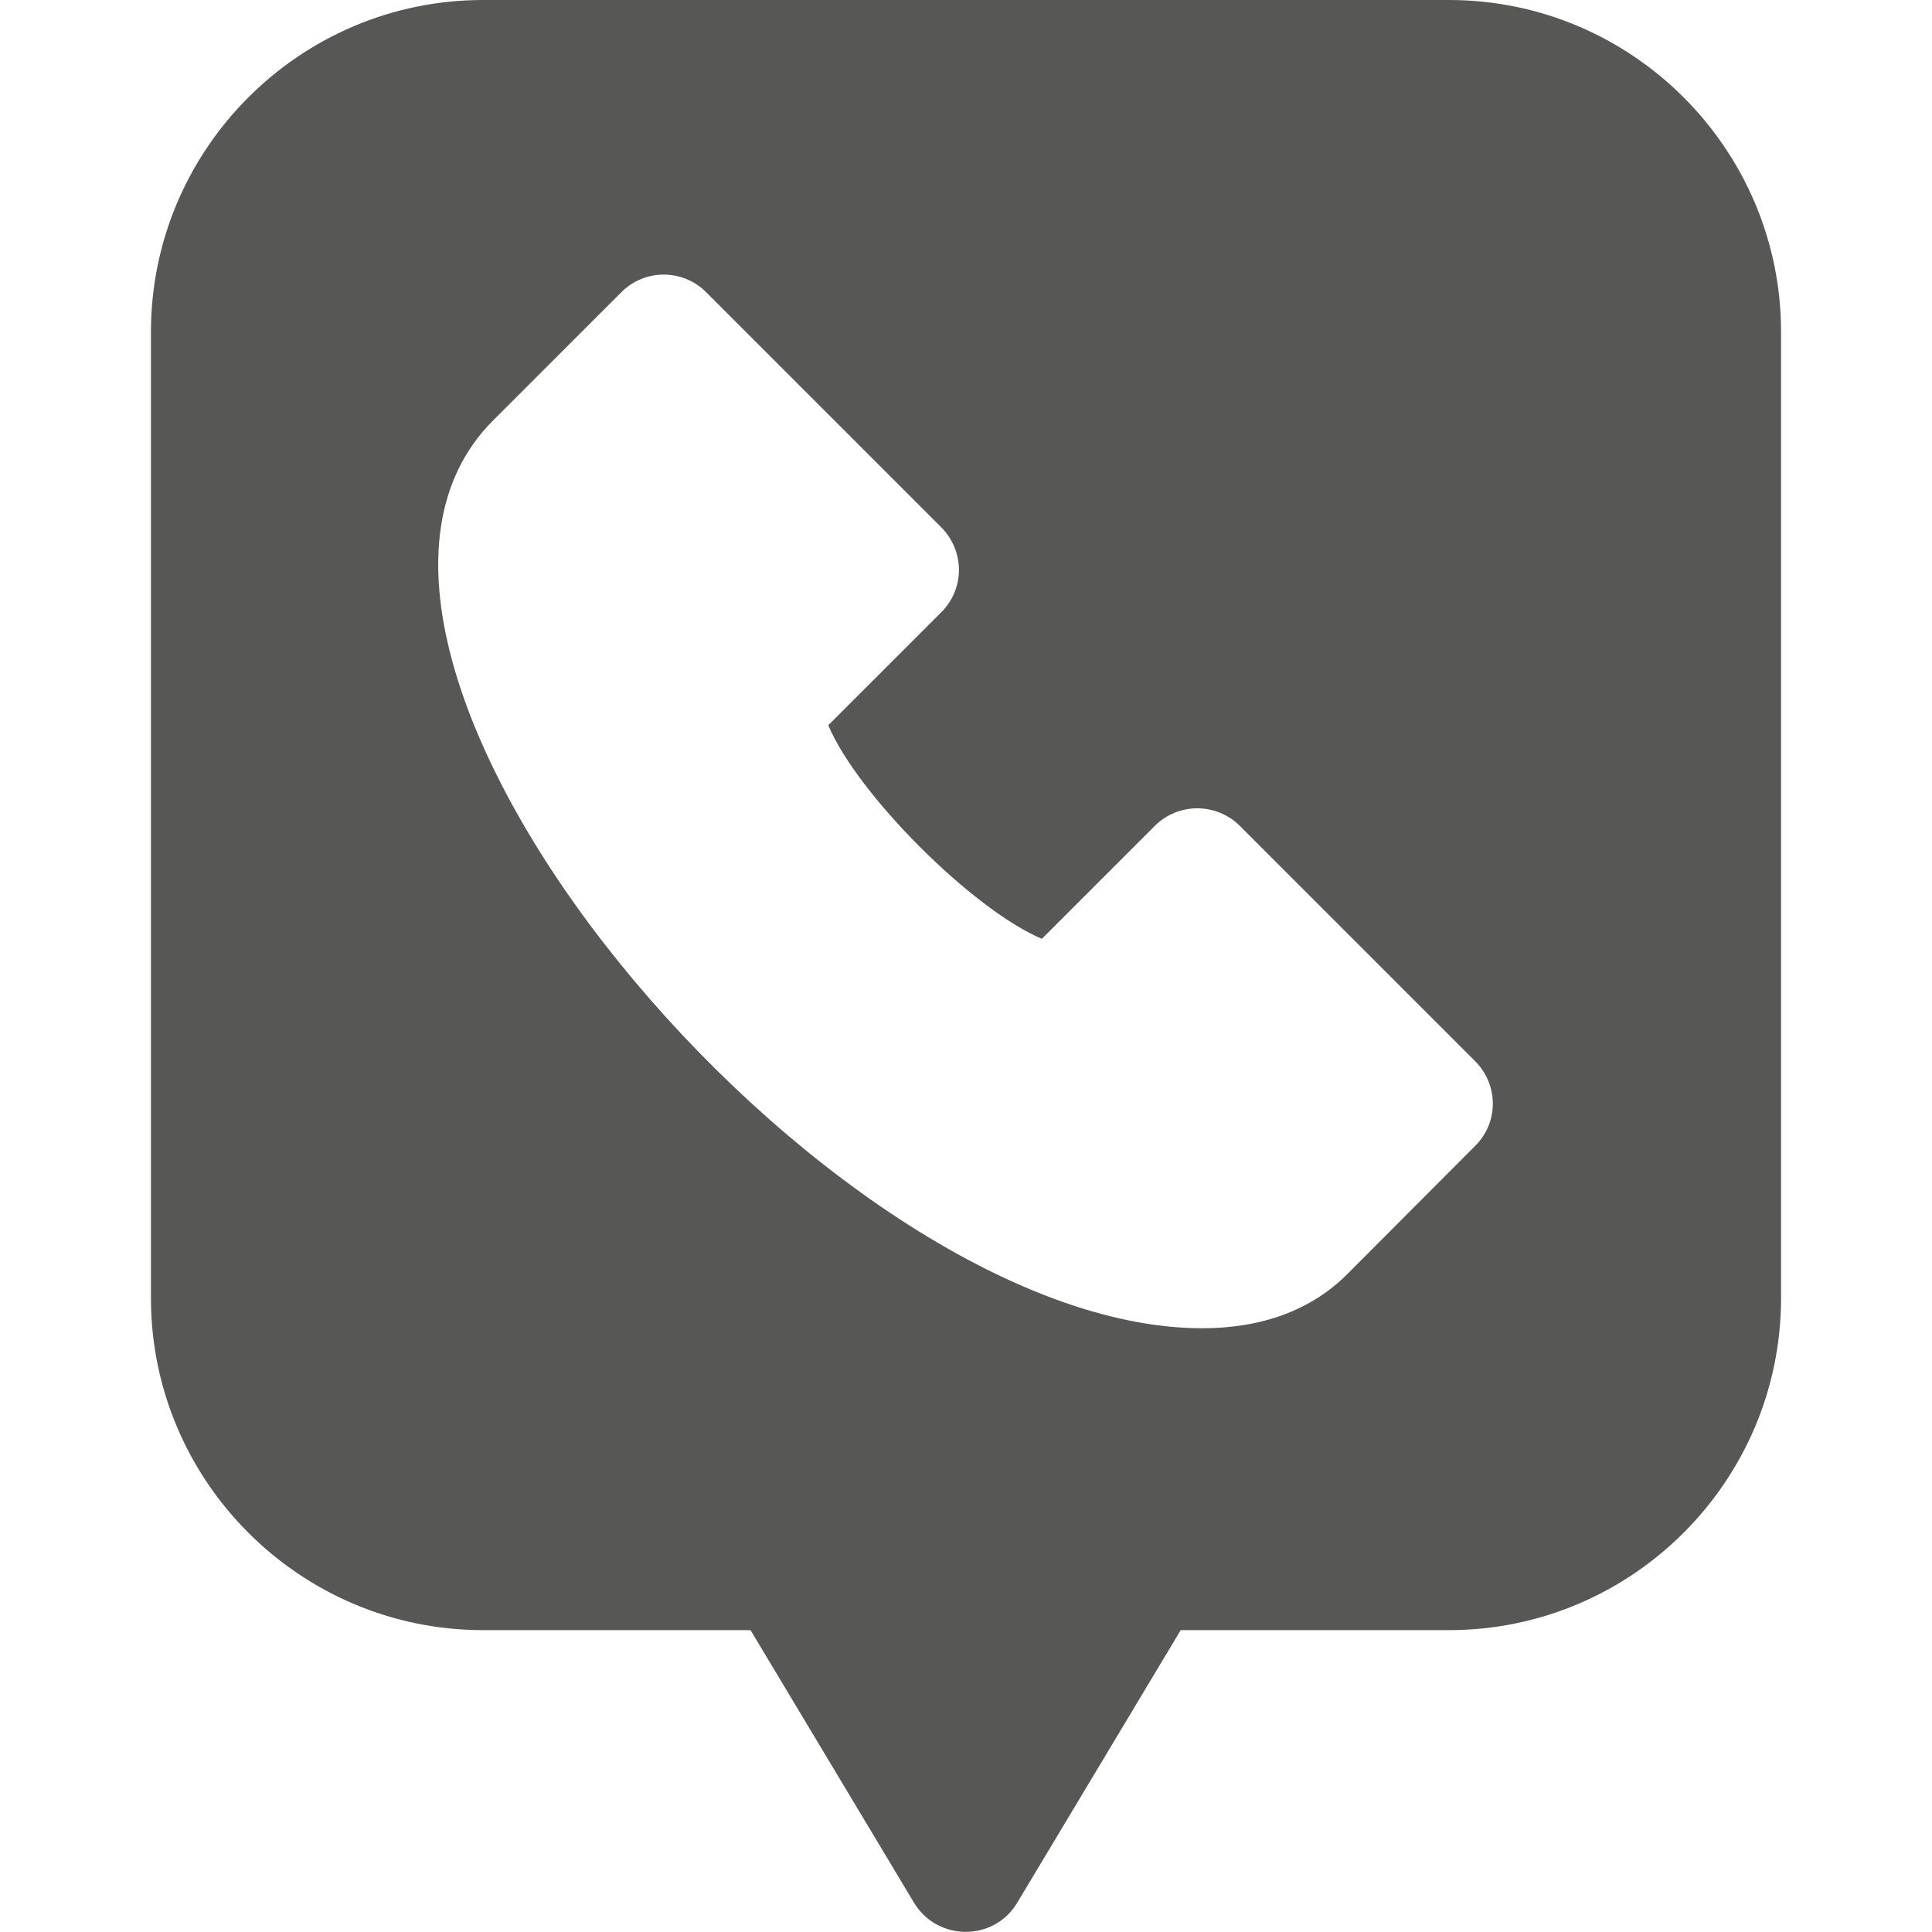 <?xml version="1.0" encoding="utf-8"?>
<!-- Generator: Adobe Illustrator 25.2.0, SVG Export Plug-In . SVG Version: 6.00 Build 0)  -->
<svg version="1.1" id="Layer_1" xmlns="http://www.w3.org/2000/svg" xmlns:xlink="http://www.w3.org/1999/xlink" x="0px" y="0px"
	 viewBox="0 0 512 512" style="enable-background:new 0 0 512 512;" xml:space="preserve">
<style type="text/css">
	.st0{fill:#575756;}
</style>
<path class="st0" d="M384,0H128C79.5,0,40,39.5,40,88v256c0,48.5,39.5,88,88,88h70.9l43.3,72.2c6.2,10.3,21.2,10.4,27.4,0l43.3-72.2
	H384c48.5,0,88-39.5,88-88V88C472,39.5,432.5,0,384,0z M390.9,303.7L357,337.7c-9.5,9.5-22.6,14.3-38.4,14.3
	c-99.6,0-250-178.5-187.9-240.6l33.9-33.9c6.2-6.3,16.4-6.3,22.6,0l62.2,62.2c6.3,6.3,6.3,16.4,0,22.6l-29.9,29.9
	c7.7,18.3,38.2,48.8,56.6,56.6l29.9-29.9c6.3-6.3,16.4-6.2,22.6,0l62.2,62.2C397.2,287.4,397.2,297.5,390.9,303.7z"/>
</svg>
